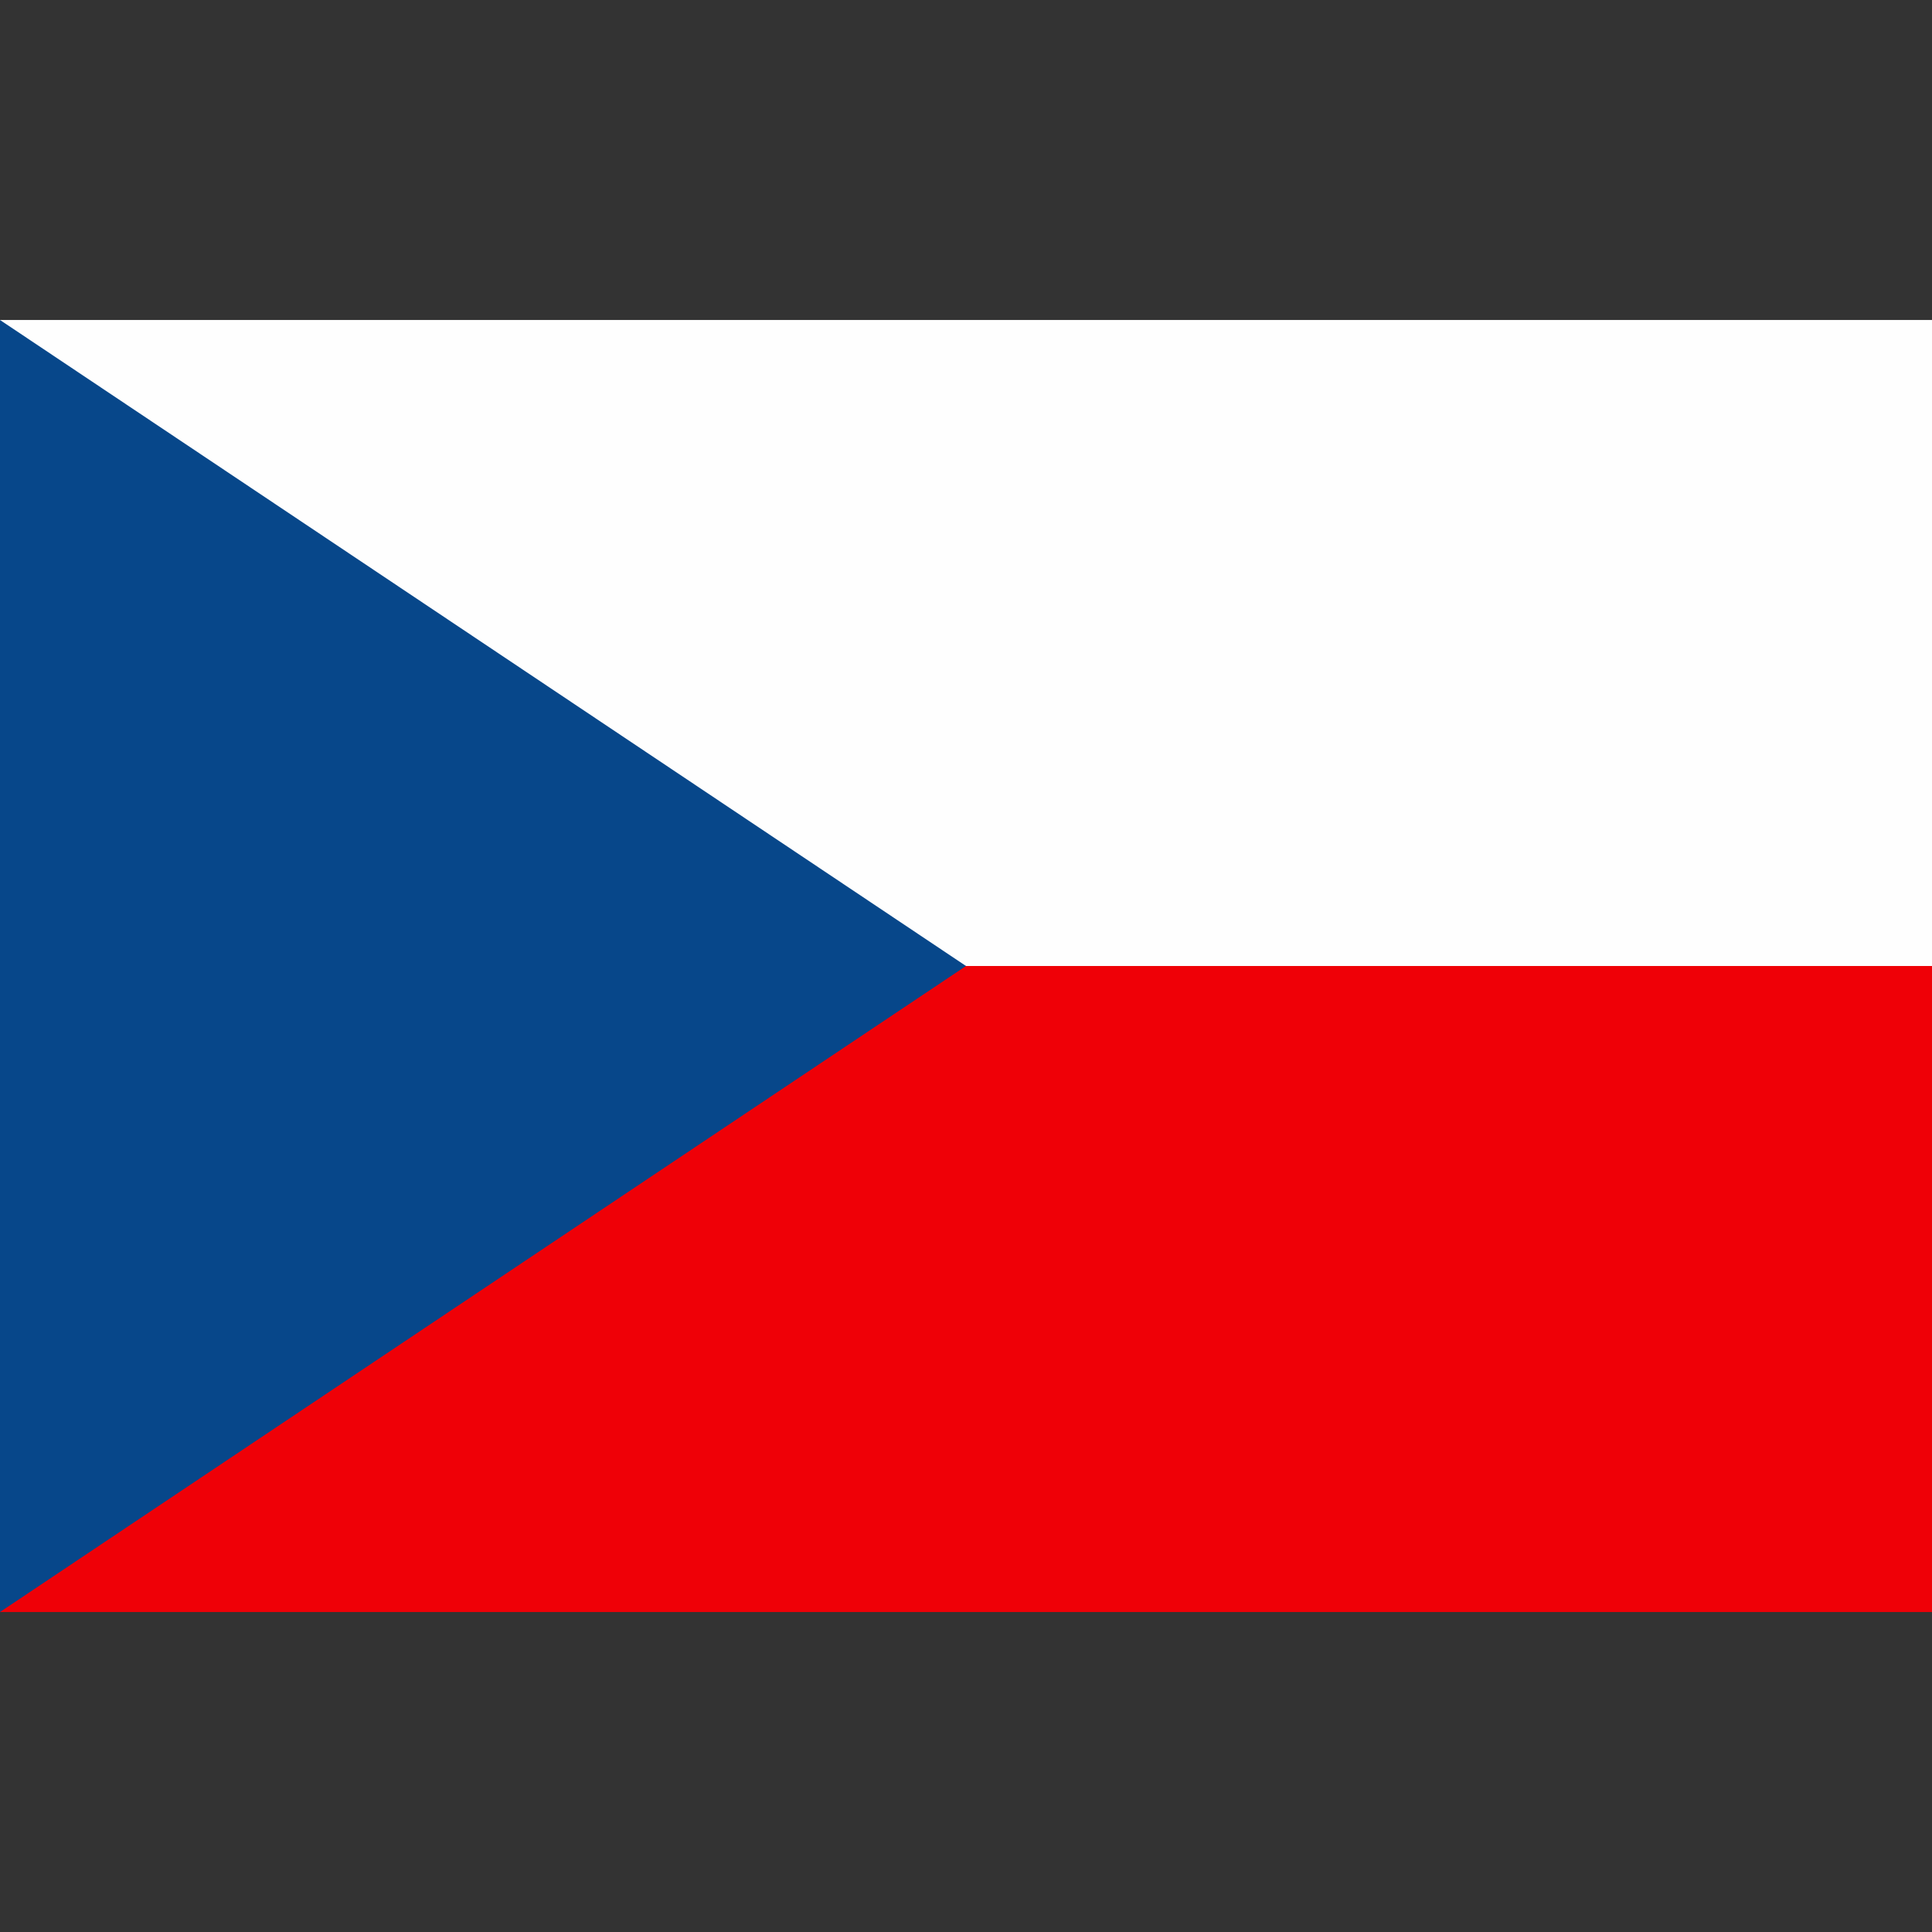 <svg xmlns="http://www.w3.org/2000/svg" viewBox="0 0 32 32"><rect x="0" y="0" width="32" height="32" fill="#333333" stroke="none"/><path fill="#fefefe" d="M0 5.3h32V16H0z"/><path fill="#ef0007" d="M0 16h32v10.7H0z"/><path fill="#07478a" d="M16 16L0 26.7V5.3L16 16z"/></svg>